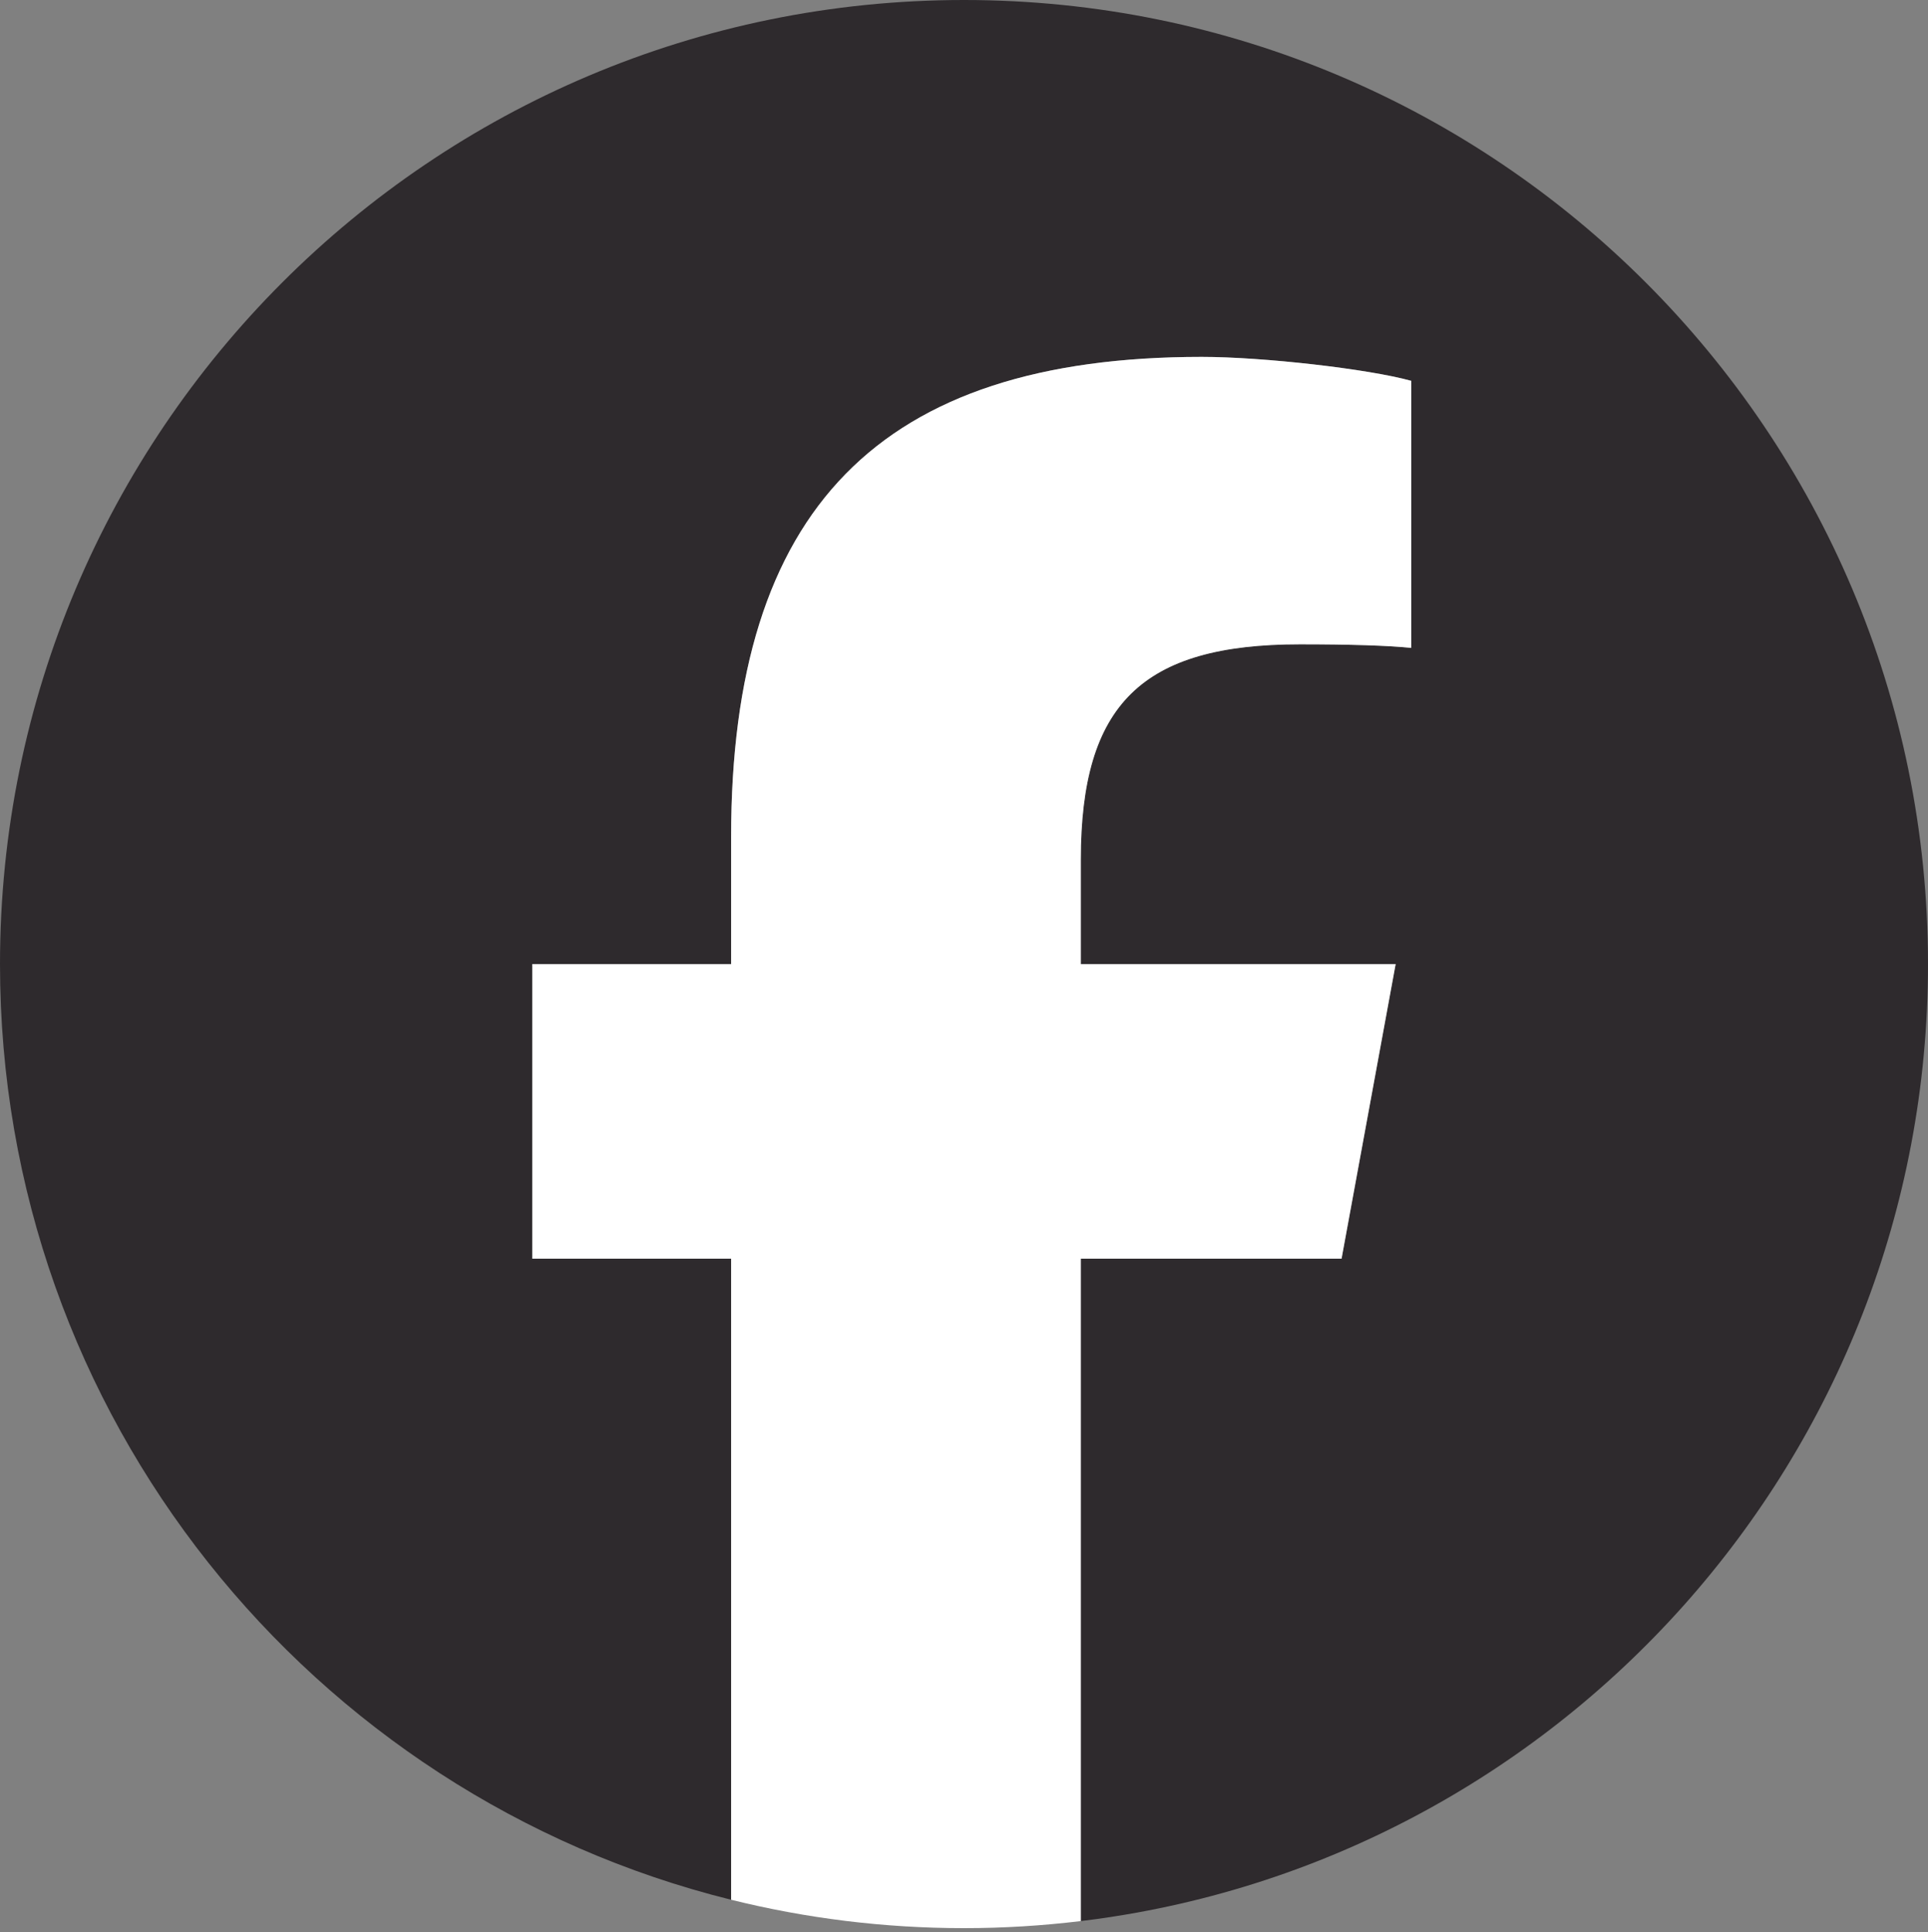 <?xml version="1.0" encoding="UTF-8" standalone="no"?>
<!DOCTYPE svg PUBLIC "-//W3C//DTD SVG 1.1//EN" "http://www.w3.org/Graphics/SVG/1.1/DTD/svg11.dtd">
<svg width="100%" height="100%" viewBox="0 0 500 501" version="1.1" xmlns="http://www.w3.org/2000/svg" xmlns:xlink="http://www.w3.org/1999/xlink" xml:space="preserve" xmlns:serif="http://www.serif.com/" style="fill-rule:evenodd;clip-rule:evenodd;stroke-linejoin:round;stroke-miterlimit:2;">
    <rect x="0" y="0" width="500" height="501" fill="#808080" stroke="none"/>
    <style>path { fill: rgba(28, 24, 27, 0.9); }</style>
    <g transform="matrix(1,0,0,1,-100,-100)">
        <g id="Logo">
            <g transform="matrix(1,0,0,1,600,348.169)">
                <path d="M0,1.831C0,-136.24 -111.929,-248.169 -250,-248.169C-388.071,-248.169 -500,-136.24 -500,1.831C-500,119.076 -419.285,217.453 -310.394,244.469L-310.394,78.227L-361.946,78.227L-361.946,1.831L-310.394,1.831L-310.394,-31.088C-310.394,-116.18 -271.886,-155.62 -188.346,-155.62C-172.508,-155.62 -145.179,-152.515 -133.999,-149.409L-133.999,-80.155C-139.9,-80.776 -150.148,-81.087 -162.881,-81.087C-203.874,-81.087 -219.713,-65.559 -219.713,-25.187L-219.713,1.831L-138.054,1.831L-152.082,78.227L-219.713,78.227L-219.713,250C-95.927,235.049 0,129.649 0,1.831" style="fill-opacity:0.91;fill-rule:nonzero;"/>
            </g>
            <g transform="matrix(1,0,0,1,447.917,366.152)">
                <path d="M0,60.244L14.029,-16.152L-67.63,-16.152L-67.63,-43.171C-67.63,-83.543 -51.792,-99.07 -10.799,-99.07C1.934,-99.07 12.182,-98.76 18.083,-98.139L18.083,-167.392C6.903,-170.498 -20.426,-173.604 -36.264,-173.604C-119.803,-173.604 -158.312,-134.163 -158.312,-49.071L-158.312,-16.152L-209.864,-16.152L-209.864,60.244L-158.312,60.244L-158.312,226.486C-138.969,231.284 -118.744,233.848 -97.918,233.848C-87.664,233.848 -77.56,233.216 -67.63,232.017L-67.63,60.244L0,60.244Z" style="fill:white;fill-rule:nonzero;"/>
            </g>
        </g>
    </g>
</svg>

